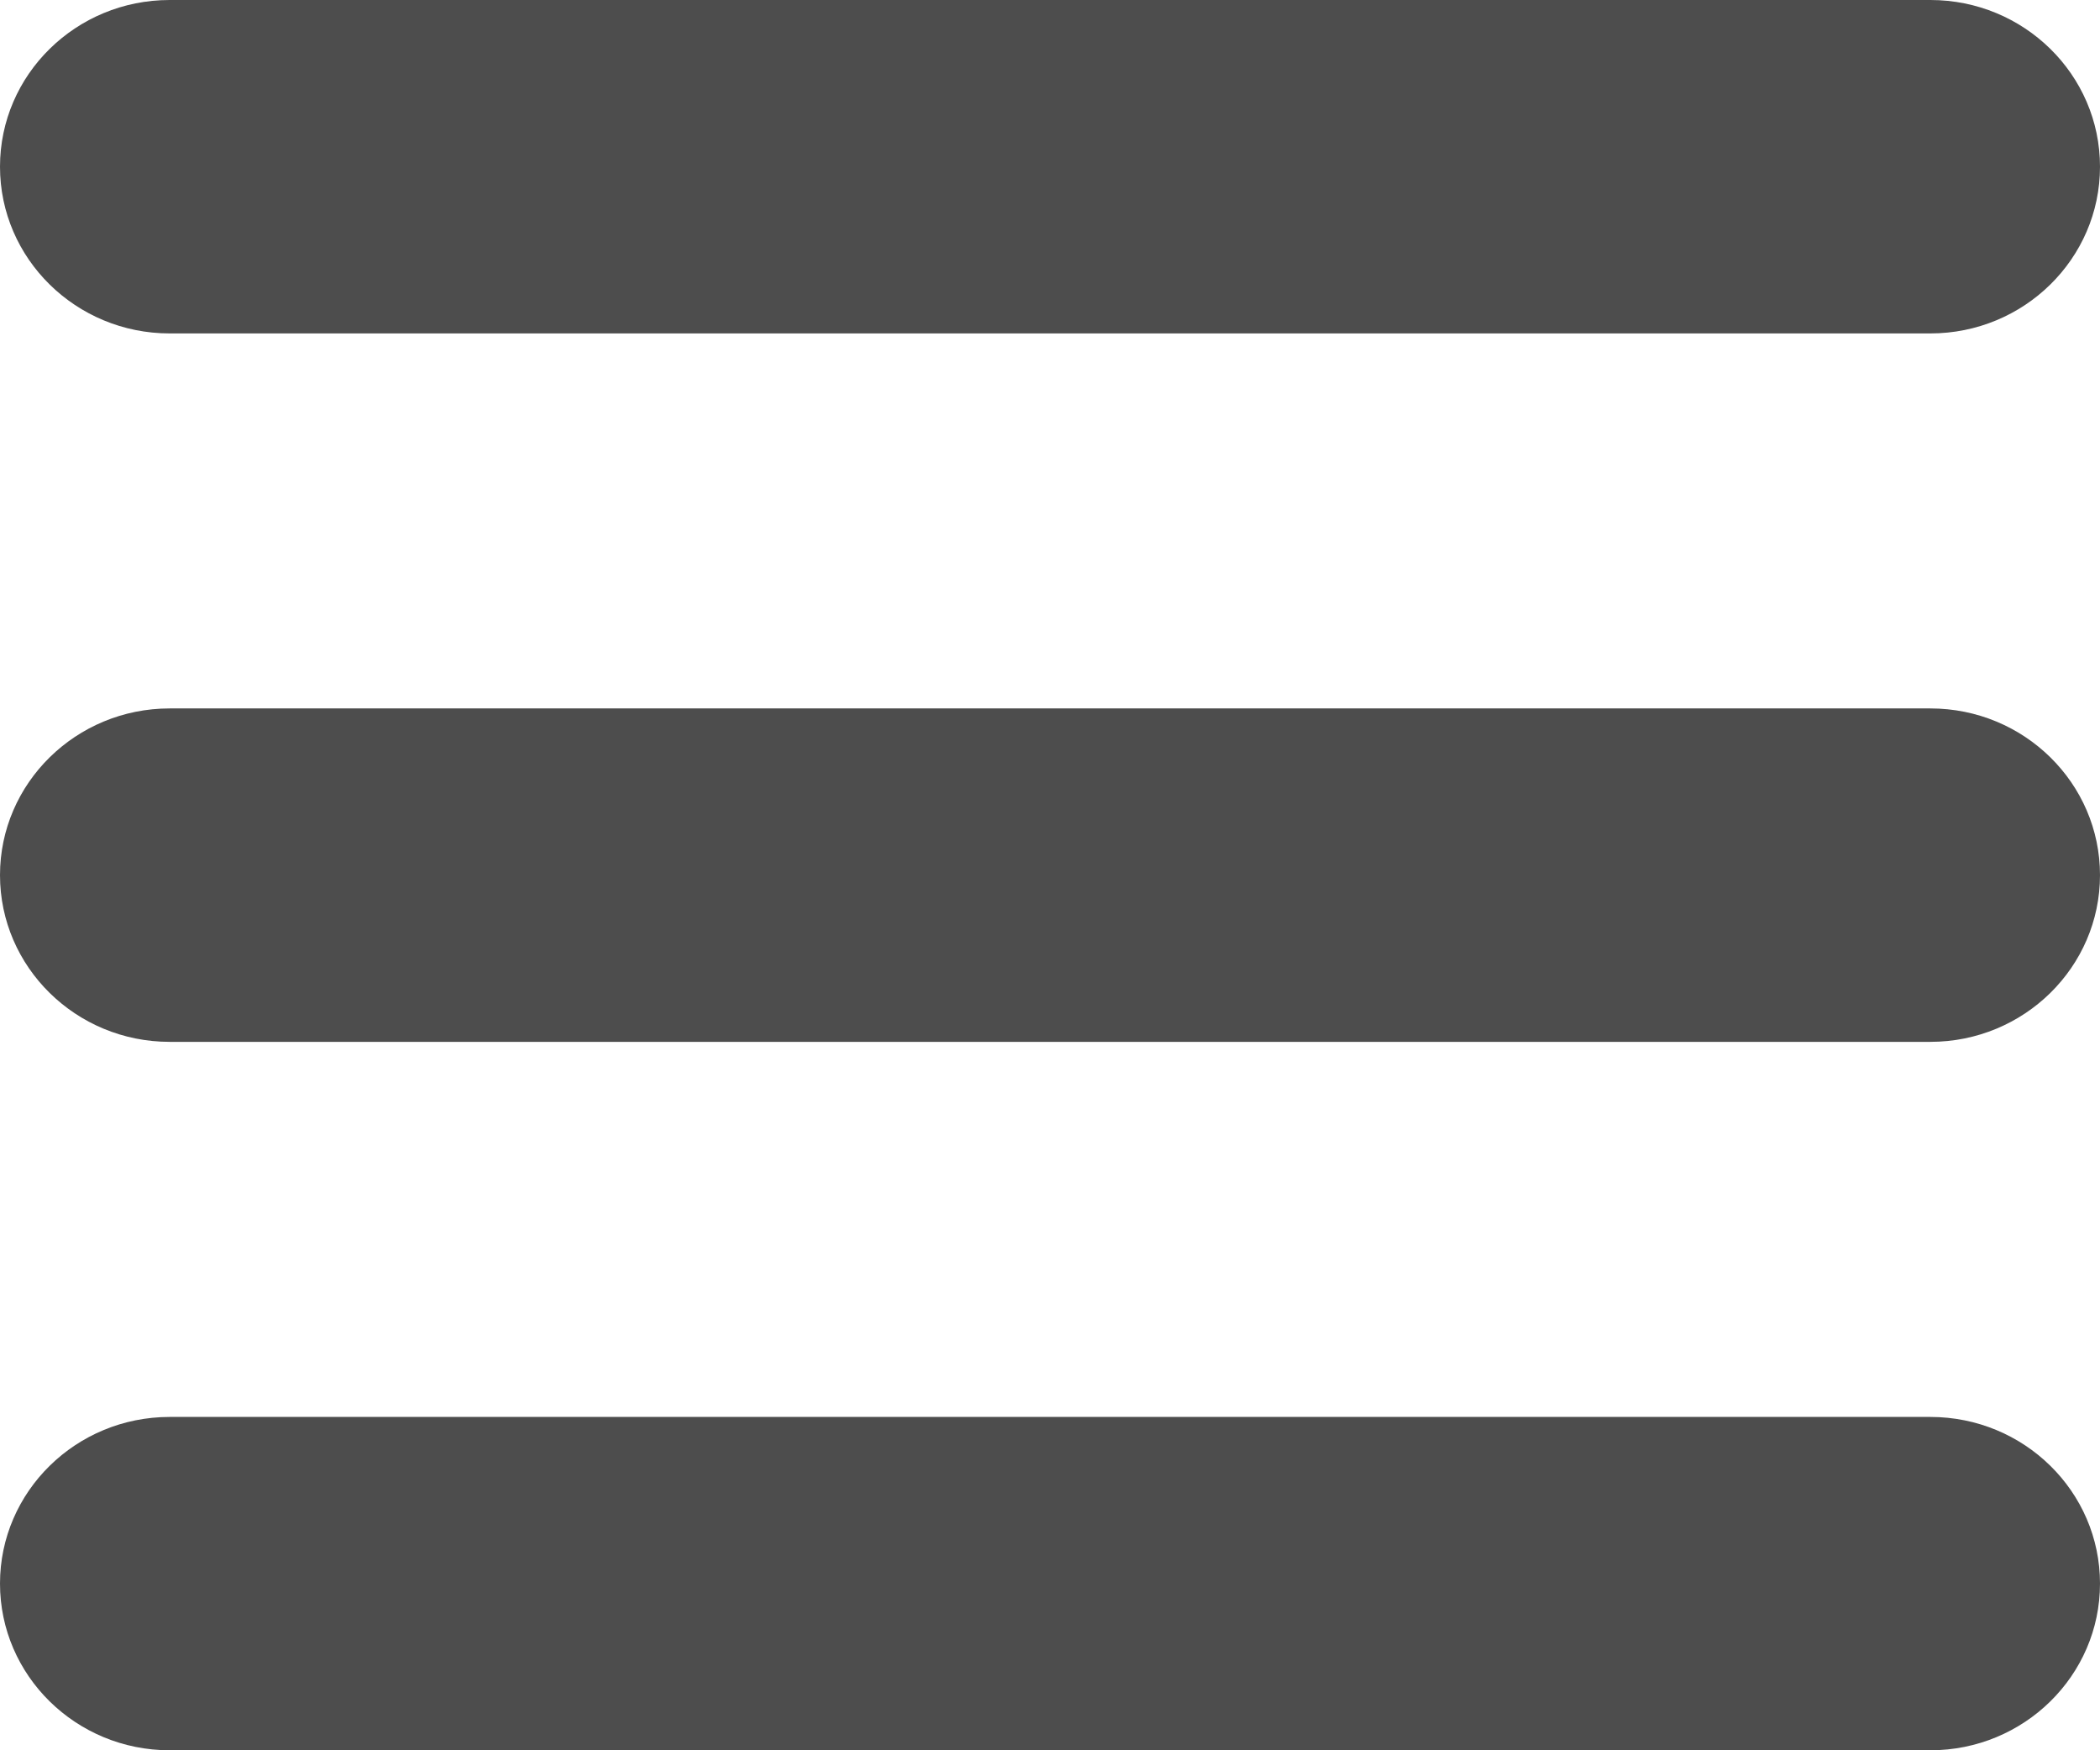 <svg width="24" height="20" viewBox="0 0 24 20" fill="none" xmlns="http://www.w3.org/2000/svg">
<path d="M0 1.905C0 0.853 0.869 0 1.939 0H22.061C23.131 0 24 0.853 24 1.905C24 2.956 23.131 3.81 22.061 3.81H1.939C0.869 3.81 0 2.956 0 1.905ZM22.061 8.095H1.939C0.869 8.095 0 8.949 0 10C0 11.051 0.869 11.905 1.939 11.905H22.061C23.131 11.905 24 11.051 24 10C24 8.949 23.132 8.095 22.061 8.095ZM22.061 16.191H1.939C0.869 16.191 0 17.044 0 18.095C0 19.147 0.869 20 1.939 20H22.061C23.131 20 24 19.147 24 18.095C24 17.044 23.132 16.191 22.061 16.191Z" fill="#4D4D4D"/>
</svg>
